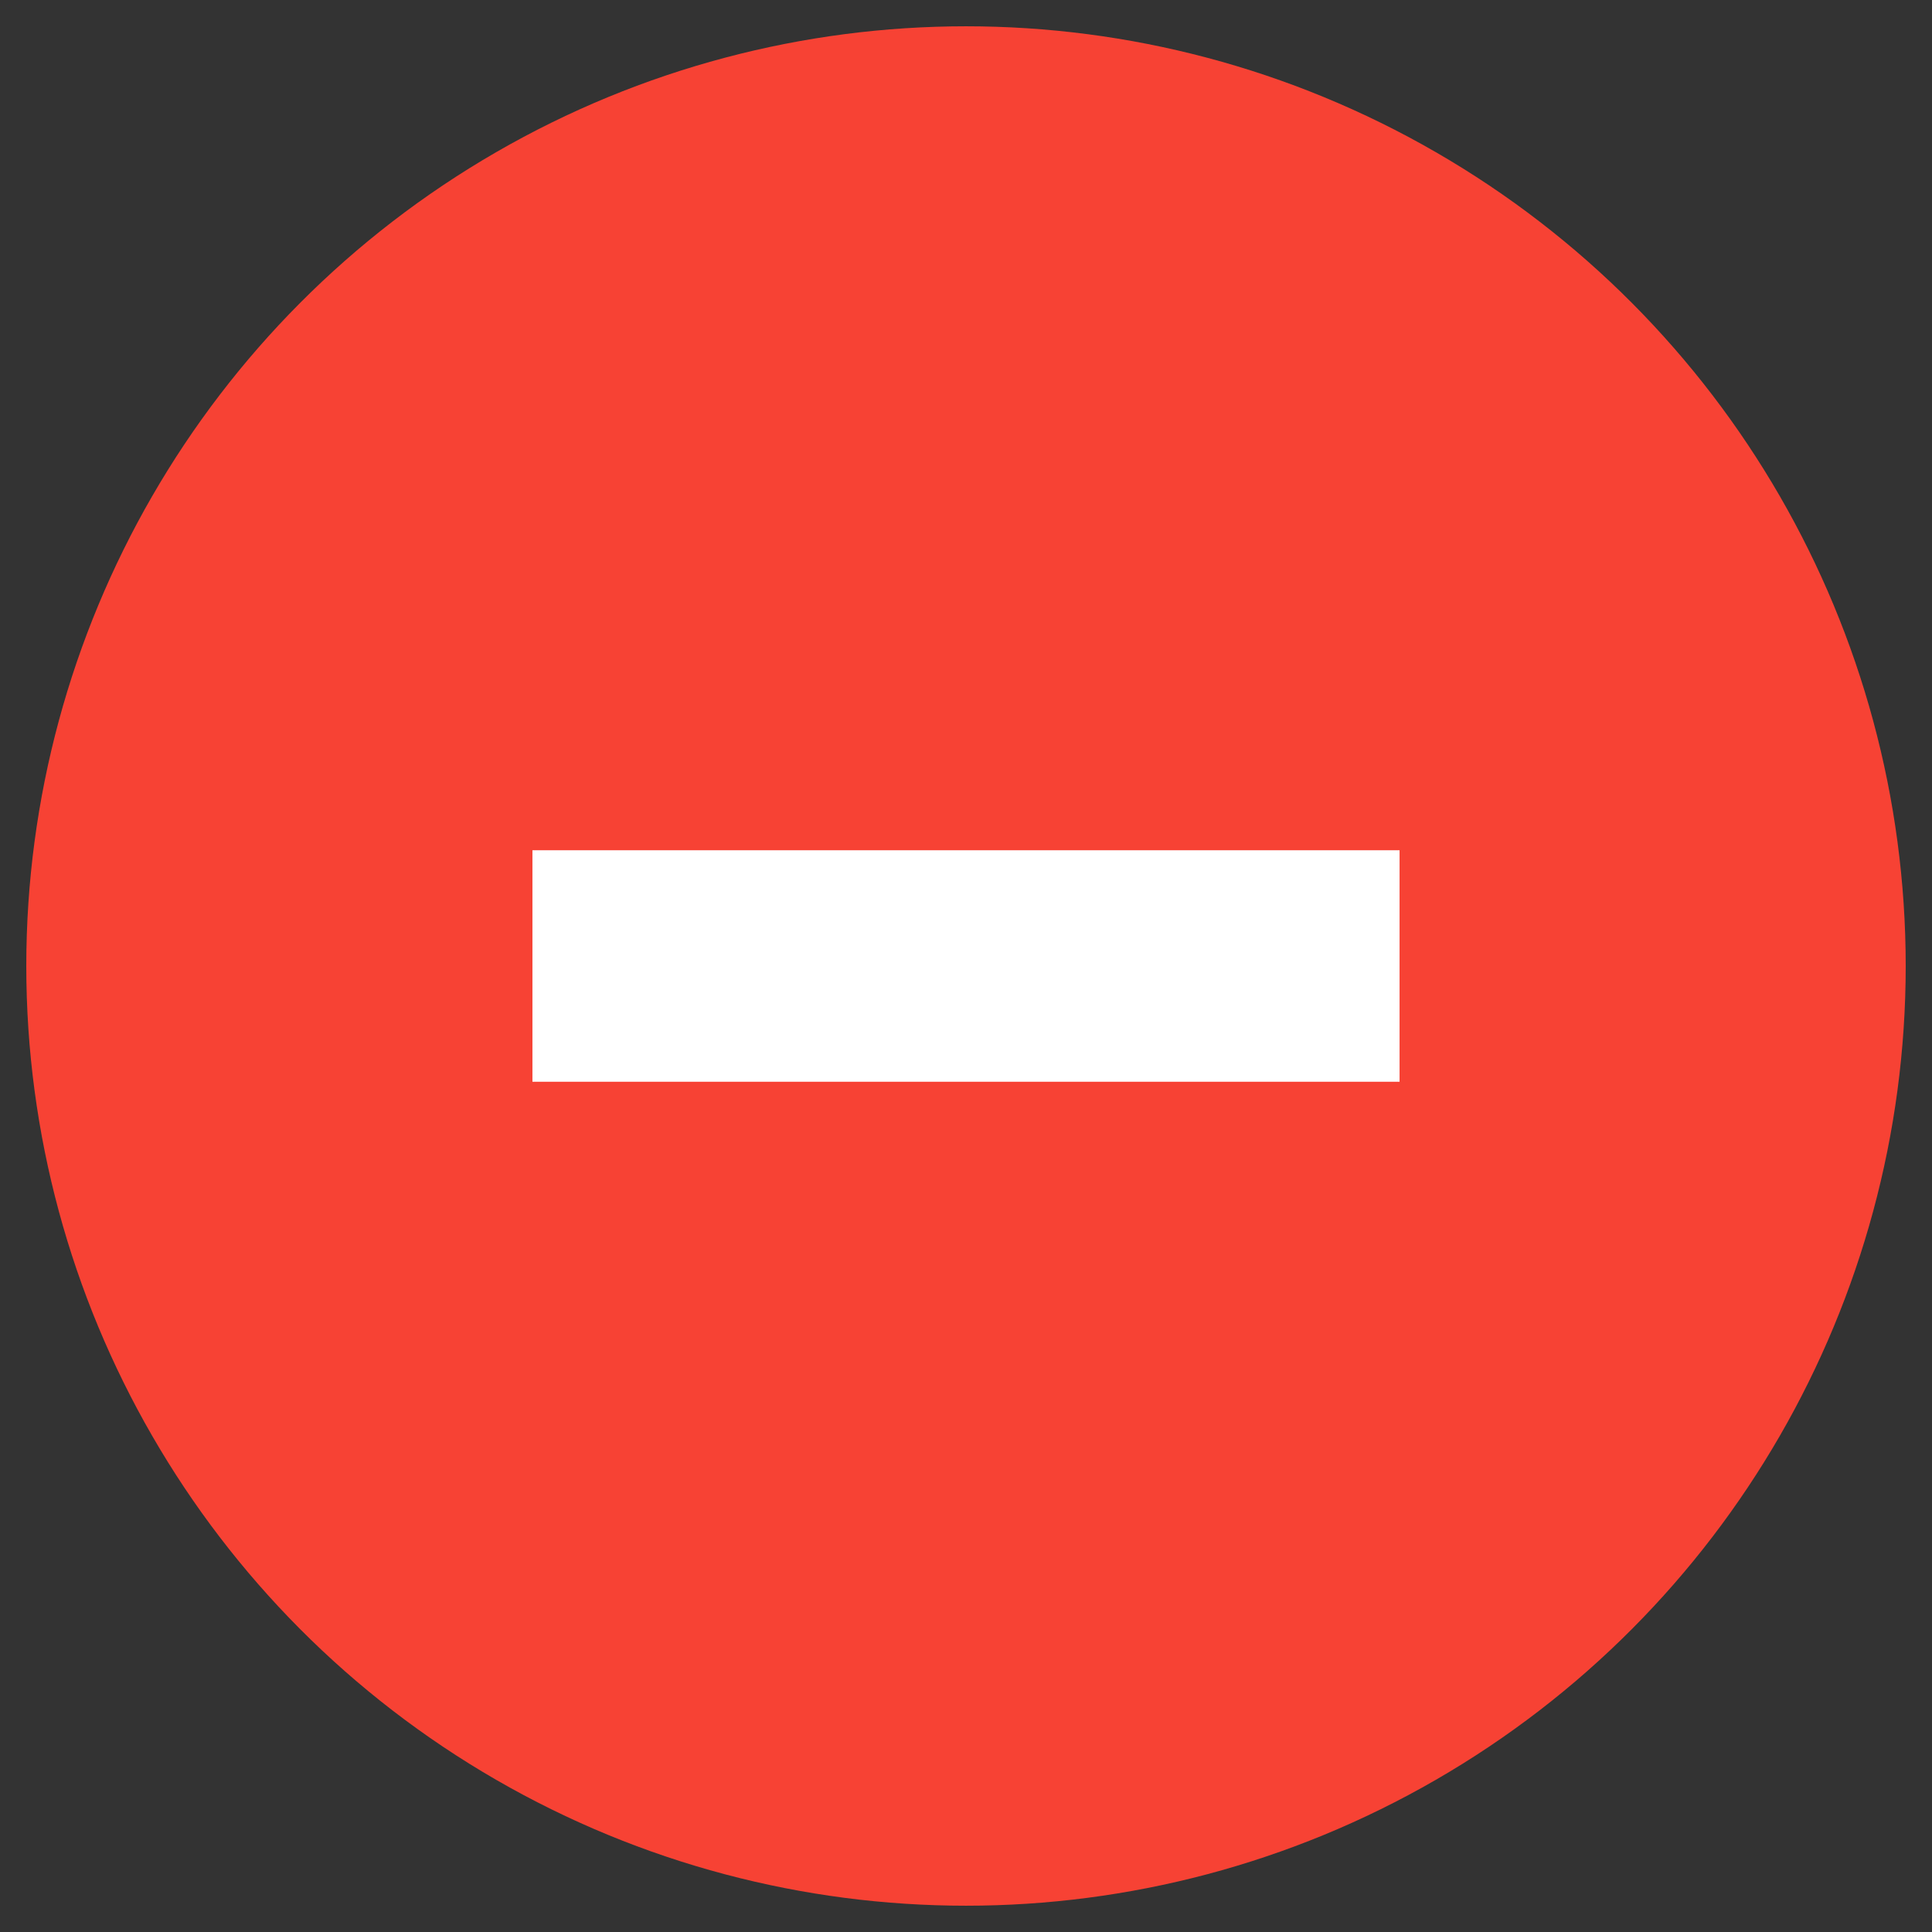<svg xmlns="http://www.w3.org/2000/svg" viewBox="0 0 492.4 492.4"><rect x="0" y="0" width="492.4" height="492.4" fill="#333333" stroke="none"/><title>Icons</title><circle cx="246.2" cy="246.2" r="239.5" style="fill:#f74234"></circle><rect x="135.7" y="216.7" width="221" height="59" style="fill:#fff"></rect></svg>